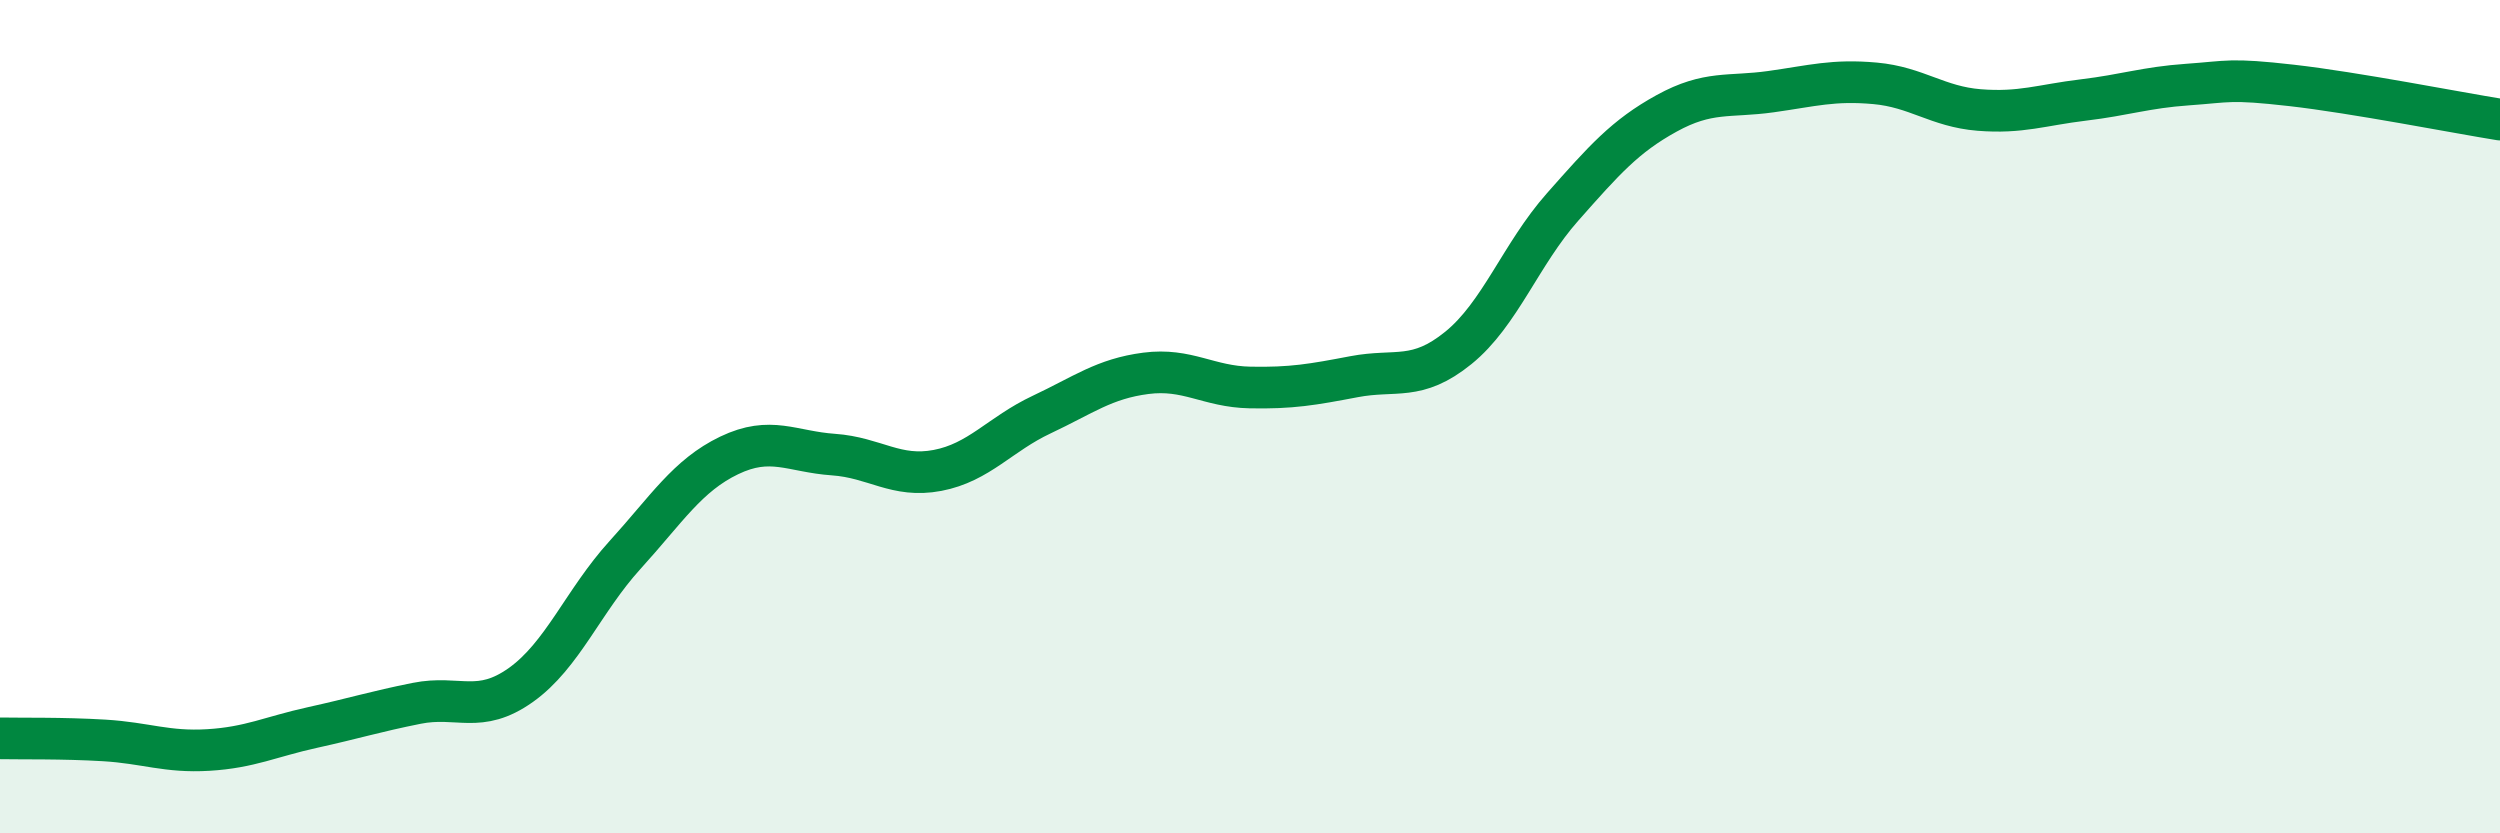 
    <svg width="60" height="20" viewBox="0 0 60 20" xmlns="http://www.w3.org/2000/svg">
      <path
        d="M 0,17.72 C 0.5,17.73 1.5,17.71 2.5,17.77 C 3.5,17.83 4,18.06 5,18 C 6,17.94 6.5,17.68 7.5,17.46 C 8.5,17.24 9,17.08 10,16.88 C 11,16.68 11.5,17.15 12.5,16.44 C 13.5,15.73 14,14.42 15,13.32 C 16,12.22 16.5,11.41 17.5,10.93 C 18.5,10.45 19,10.84 20,10.91 C 21,10.98 21.5,11.48 22.5,11.29 C 23.5,11.1 24,10.42 25,9.95 C 26,9.48 26.5,9.09 27.5,8.96 C 28.5,8.83 29,9.28 30,9.3 C 31,9.32 31.5,9.23 32.5,9.04 C 33.5,8.85 34,9.16 35,8.35 C 36,7.54 36.5,6.1 37.5,4.97 C 38.5,3.84 39,3.27 40,2.72 C 41,2.17 41.5,2.34 42.5,2.2 C 43.5,2.06 44,1.91 45,2 C 46,2.09 46.5,2.56 47.5,2.64 C 48.5,2.72 49,2.52 50,2.4 C 51,2.28 51.5,2.1 52.5,2.03 C 53.5,1.96 53.5,1.88 55,2.05 C 56.5,2.22 59,2.71 60,2.87L60 20L0 20Z"
        fill="#008740"
        opacity="0.1"
        stroke-linecap="round"
        stroke-linejoin="round"
      />
      <path
        d="M 0,17.72 C 0.5,17.73 1.5,17.71 2.5,17.77 C 3.5,17.83 4,18.06 5,18 C 6,17.94 6.5,17.68 7.5,17.46 C 8.5,17.24 9,17.08 10,16.88 C 11,16.68 11.5,17.15 12.5,16.44 C 13.5,15.73 14,14.42 15,13.32 C 16,12.22 16.5,11.41 17.5,10.93 C 18.5,10.45 19,10.84 20,10.91 C 21,10.98 21.5,11.48 22.5,11.29 C 23.5,11.1 24,10.42 25,9.95 C 26,9.48 26.5,9.09 27.5,8.96 C 28.5,8.83 29,9.28 30,9.3 C 31,9.32 31.5,9.23 32.5,9.04 C 33.5,8.85 34,9.16 35,8.35 C 36,7.54 36.5,6.1 37.5,4.97 C 38.5,3.84 39,3.27 40,2.72 C 41,2.17 41.5,2.34 42.5,2.2 C 43.5,2.06 44,1.91 45,2 C 46,2.09 46.5,2.56 47.5,2.64 C 48.5,2.72 49,2.52 50,2.4 C 51,2.28 51.5,2.1 52.5,2.03 C 53.5,1.96 53.5,1.88 55,2.05 C 56.5,2.22 59,2.71 60,2.87"
        stroke="#008740"
        stroke-width="1"
        fill="none"
        stroke-linecap="round"
        stroke-linejoin="round"
      />
    </svg>
  